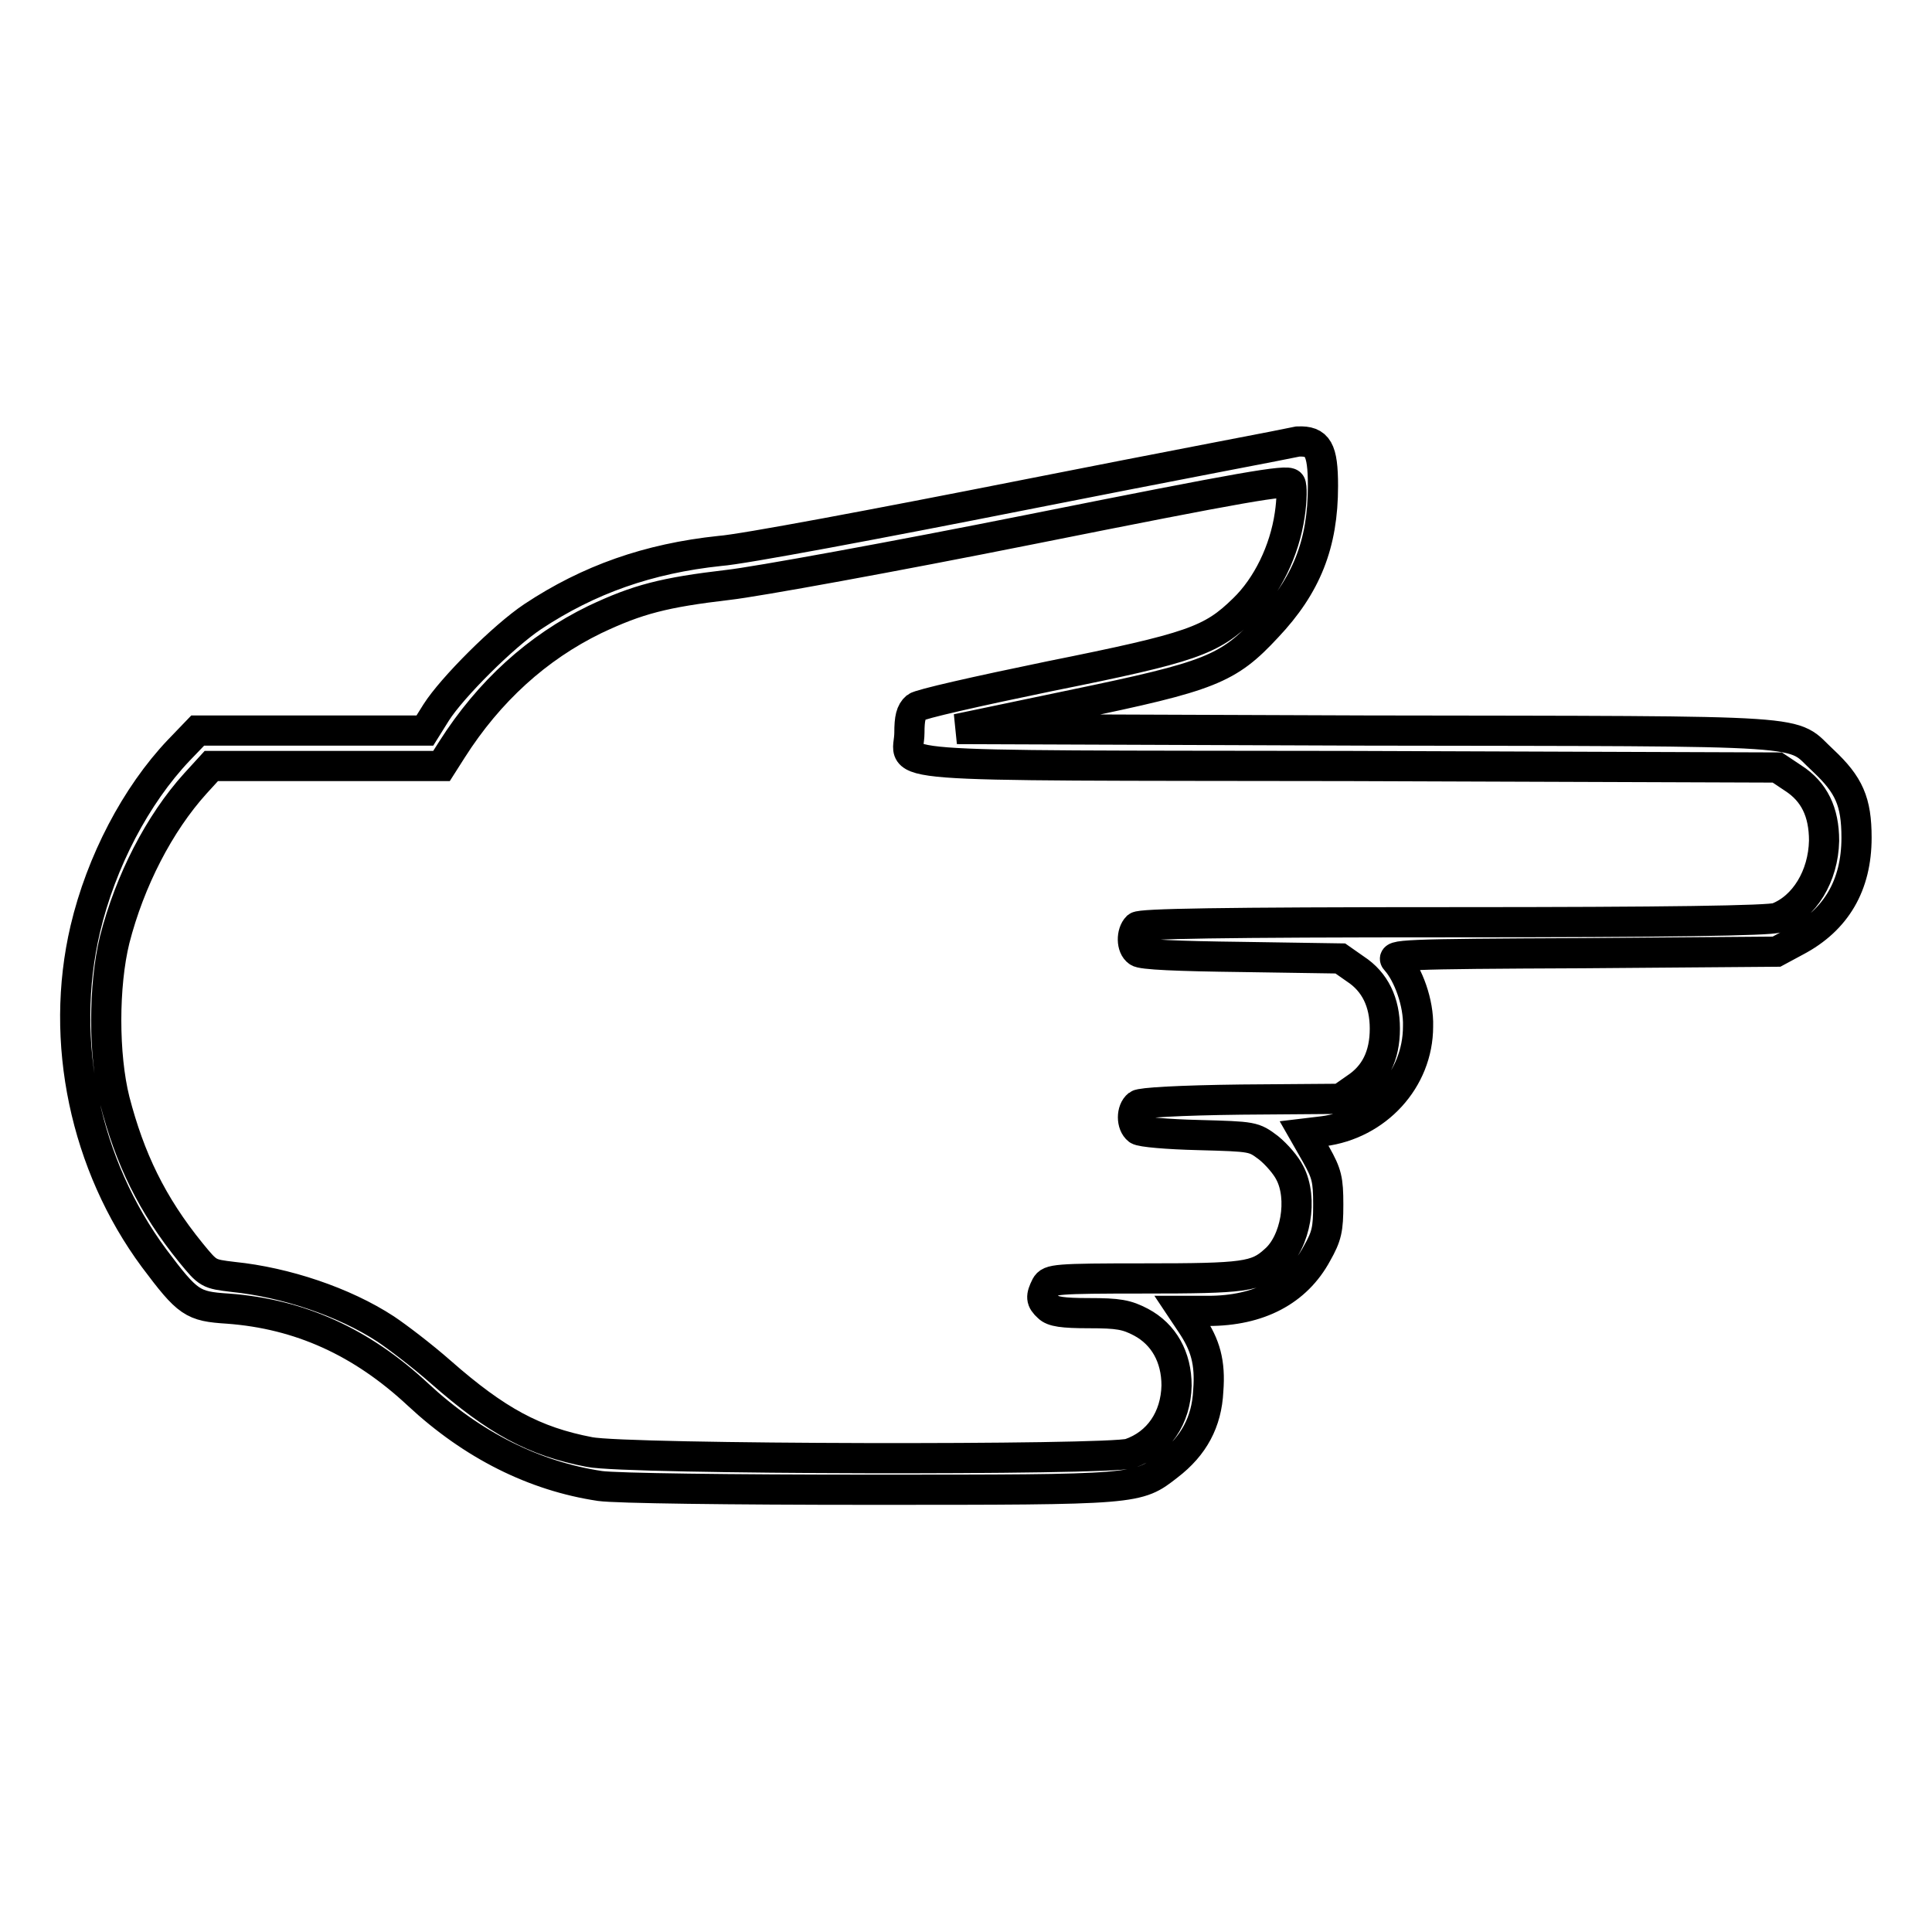 <?xml version="1.0" encoding="utf-8"?>
<!-- Svg Vector Icons : http://www.onlinewebfonts.com/icon -->
<!DOCTYPE svg PUBLIC "-//W3C//DTD SVG 1.1//EN" "http://www.w3.org/Graphics/SVG/1.1/DTD/svg11.dtd">
<svg version="1.1" xmlns="http://www.w3.org/2000/svg" xmlns:xlink="http://www.w3.org/1999/xlink" x="0px" y="0px" viewBox="0 0 256 256" enable-background="new 0 0 256 256" xml:space="preserve">
<g><g><g><path stroke-width="4" fill-opacity="0" stroke="#000000"  d="M135.6,65.6c-19.2,3.8-37.3,7.2-40.2,7.4C85.9,74,78,76.8,70.6,81.7c-3.9,2.6-10.7,9.4-12.8,12.7l-1.5,2.4h-15H26.2l-2.5,2.6c-5.7,6-10.3,14.8-12.4,23.7c-3.5,14.9,0,31.3,9.1,43.6c4.5,6,5.1,6.4,9.8,6.7c9.5,0.7,17.7,4.4,25.2,11.4c7.2,6.7,15.4,10.8,24.1,12.1c2.1,0.3,17.1,0.5,35.8,0.5c35.6,0,35.4,0,39.5-3.2c3.4-2.6,5.1-5.8,5.3-9.9c0.3-3.8-0.4-6.1-2.2-8.8l-1.2-1.8h3.4c6.7,0,11.7-2.6,14.4-7.6c1.3-2.3,1.5-3.2,1.5-6.5c0-3.3-0.2-4.1-1.6-6.6l-1.6-2.8l2.5-0.3c7.1-0.9,12.6-6.8,12.6-13.9c0.1-3.1-1.3-6.9-2.9-8.7c-0.8-0.8,0.5-0.9,24.8-1l25.6-0.2l2.6-1.4c5.3-2.8,8-7.4,8-13.7c0-4.8-1-7-4.4-10.2c-4.6-4.2,0.6-3.9-60.5-4l-54.3-0.2l15.3-3.2c18.3-3.8,20.6-4.7,25.8-10.3c5.2-5.5,7.4-11,7.4-18.7c0-4.9-0.7-6-3.3-5.9C171.2,58.7,154.8,61.8,135.6,65.6z M170.9,68.2c-0.7,4.8-3,9.5-6.1,12.5c-4.3,4.2-6.8,5.1-25.7,8.9c-9.7,2-17.2,3.7-17.7,4.1c-0.7,0.6-0.9,1.5-0.9,3.4c0,4.7-6.2,4.3,58.2,4.4l56.8,0.2l2.1,1.4c2.8,1.8,4.1,4.5,4.1,8.3c-0.1,4.7-2.6,8.8-6.2,10.2c-1,0.4-14.8,0.6-42.8,0.6c-31.5,0-41.5,0.2-42,0.6c-0.8,0.8-0.8,2.7,0.1,3.3c0.4,0.4,5.4,0.6,13.7,0.7l13.1,0.2l2,1.4c2.6,1.7,3.9,4.4,3.9,7.9c0,3.6-1.3,6.2-3.9,7.9l-2,1.4l-13.1,0.1c-8.3,0.1-13.3,0.4-13.7,0.7c-0.9,0.7-0.9,2.6,0,3.3c0.4,0.3,3.9,0.6,8,0.7c7.3,0.2,7.3,0.2,9.3,1.7c1.1,0.9,2.3,2.3,2.8,3.3c1.8,3.4,0.8,9.2-2,11.6c-2.4,2.2-4.1,2.4-17.2,2.4c-11.9,0-12.6,0.1-13.1,1c-0.7,1.4-0.7,1.9,0.3,2.8c0.6,0.6,1.9,0.8,5.4,0.8c3.9,0,5,0.2,6.9,1.2c3,1.6,4.7,4.6,4.7,8.4c-0.1,4.3-2.4,7.7-6.2,9c-2.8,0.9-66.7,0.8-71.6-0.2c-7.3-1.4-12.3-4.1-19.7-10.6c-2.5-2.2-5.8-4.7-7.3-5.7c-5.5-3.6-13.3-6.2-20.2-6.9c-3.3-0.4-3.3-0.4-5.6-3.2c-5.2-6.4-8.1-12.5-10.1-20.2c-1.5-6-1.5-15.2,0-21.3c2-7.8,5.9-15.4,10.7-20.7l2.1-2.3h15.2h15.3l1.4-2.2c4.9-7.7,11.3-13.5,18.9-17.2c5.7-2.7,9.2-3.6,17.7-4.6c3.6-0.4,21.8-3.7,40.3-7.4c28-5.6,33.8-6.6,34.2-6C171.2,64.4,171.2,66.2,170.9,68.2z"/></g></g></g>
</svg>